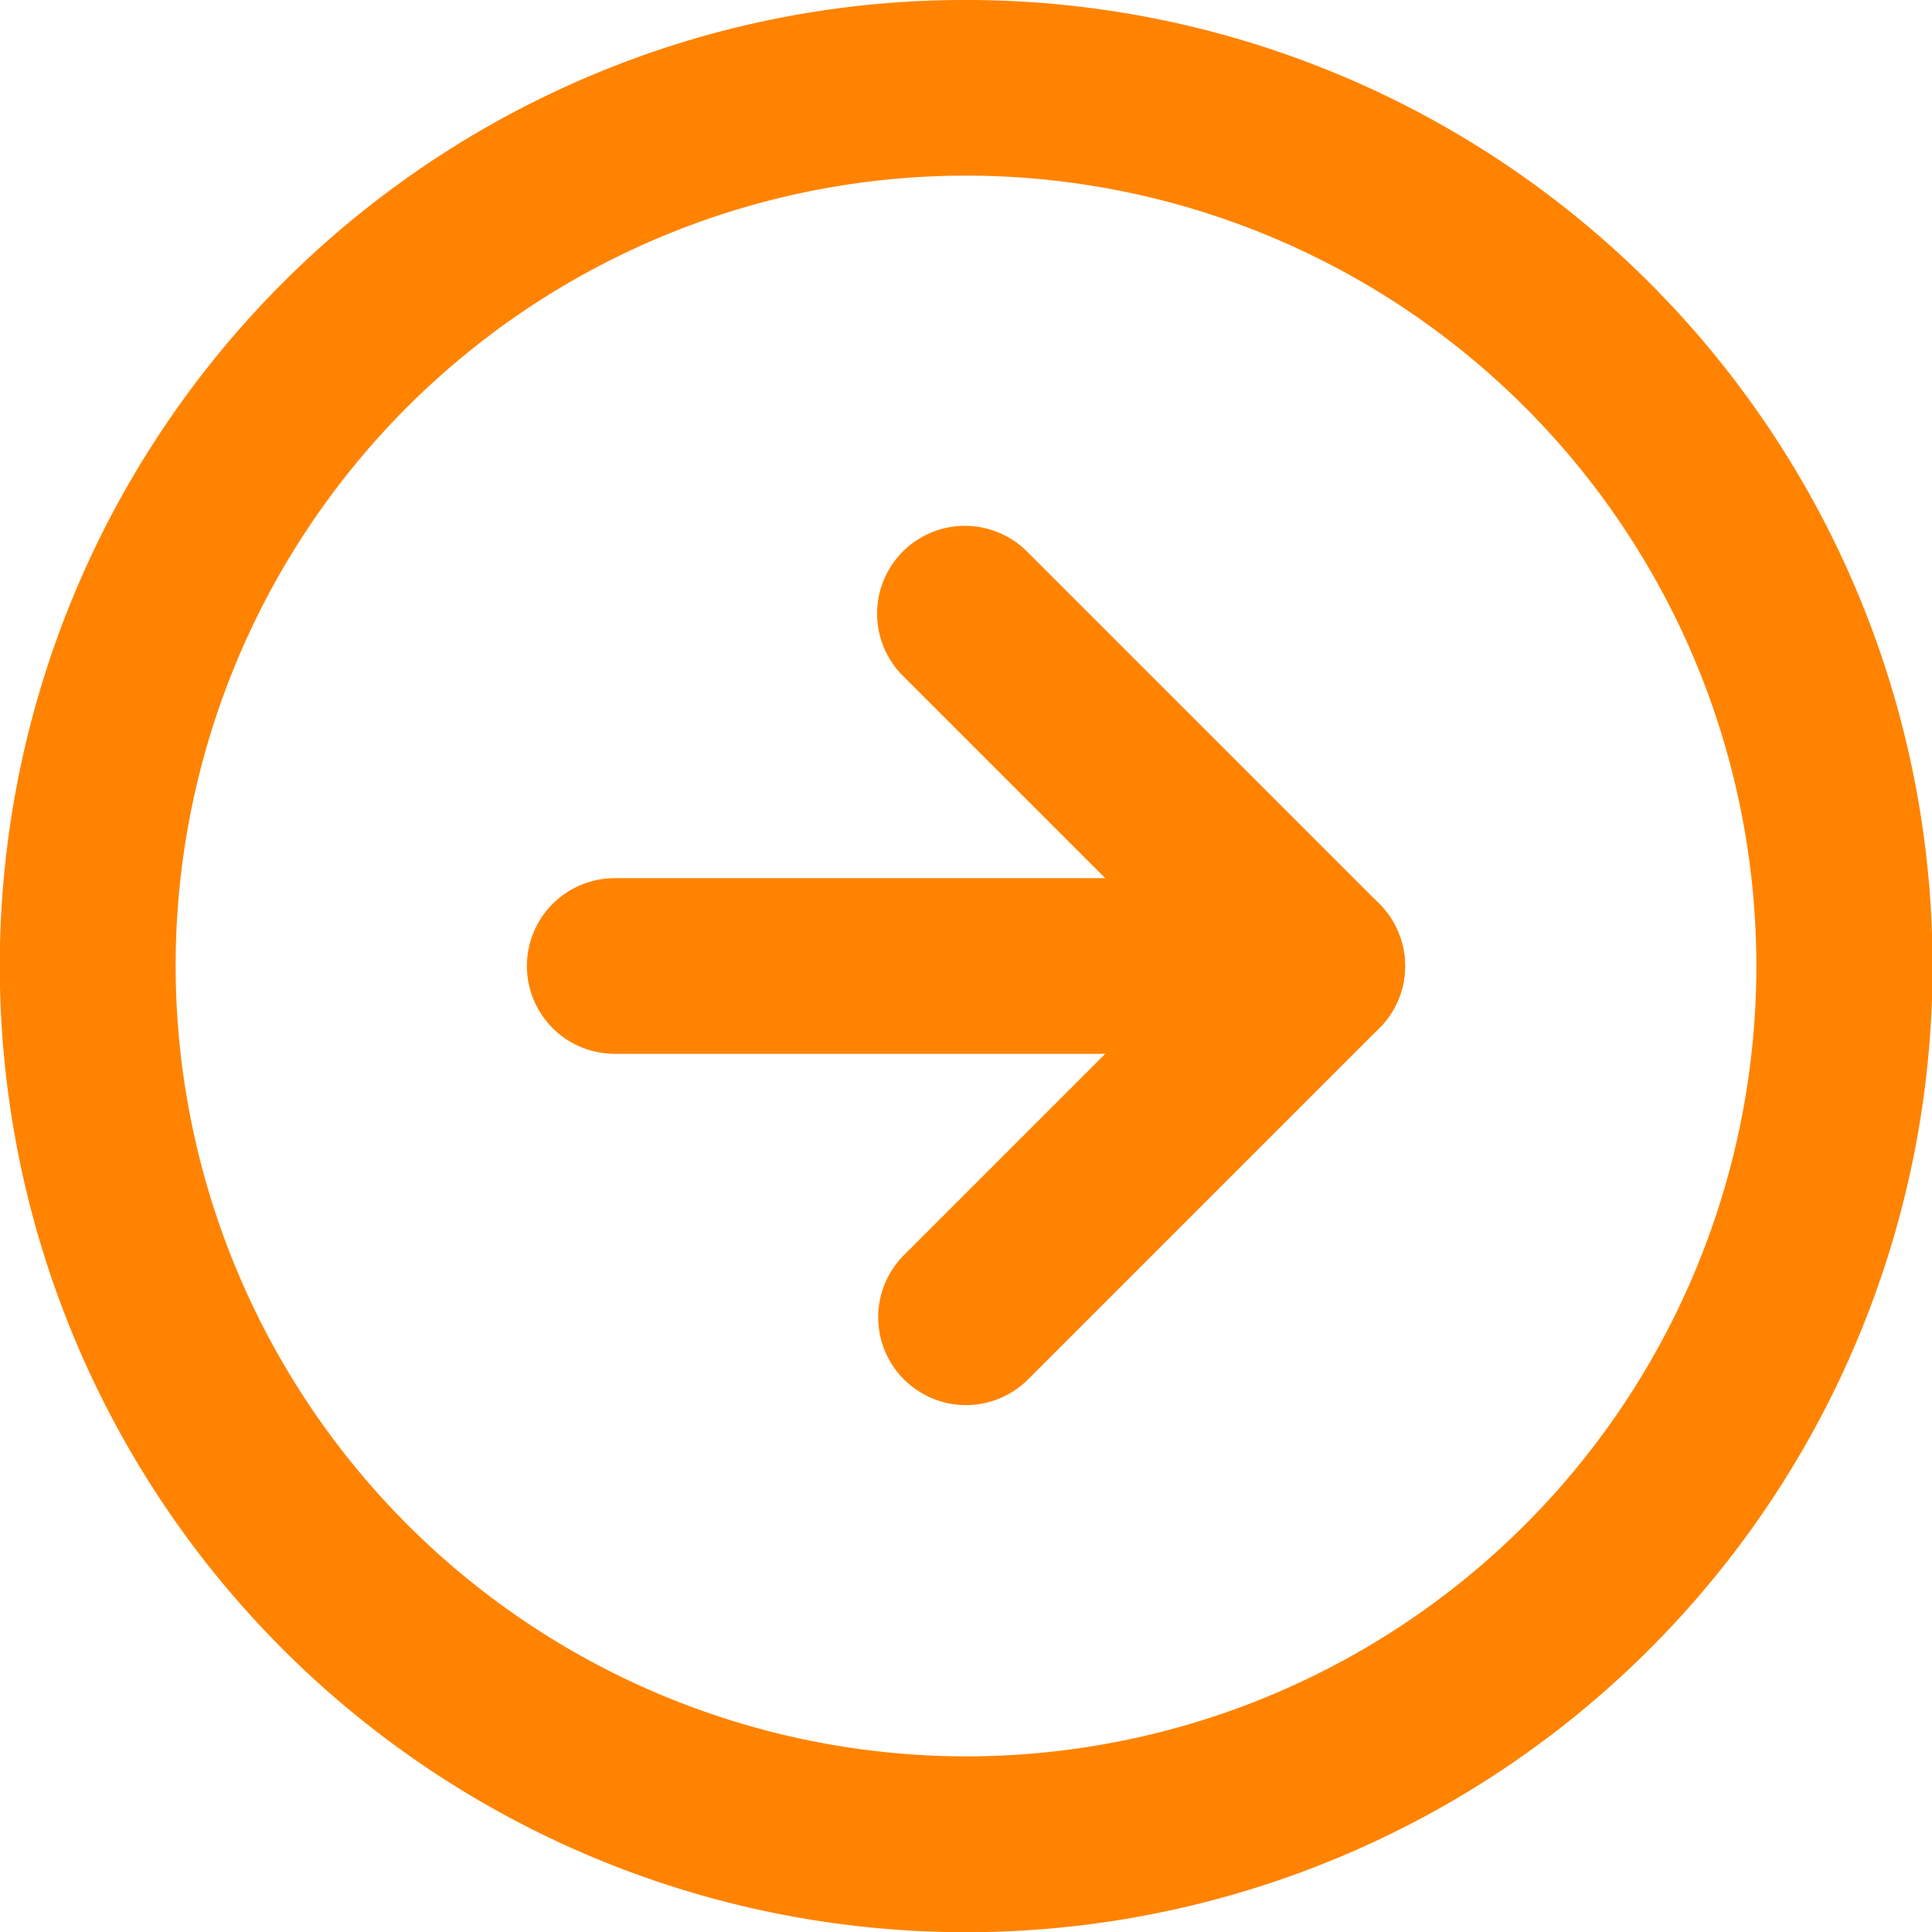 <svg xmlns="http://www.w3.org/2000/svg" width="22" height="22" viewBox="0 0 22 22"><g id="Icon_feather-arrow-right-circle" data-name="Icon feather-arrow-right-circle" transform="translate(-1.5 -1.5)"><path id="Path_1" data-name="Path 1" d="M12.5,1.5a11,11,0,0,1,4.282,21.135A11,11,0,0,1,8.218,2.365,10.932,10.932,0,0,1,12.5,1.5Zm0,20a9,9,0,1,0-9-9A9.01,9.01,0,0,0,12.5,21.5Z" transform="translate(0 0)" fill="#ff8300"></path><path id="Path_2" data-name="Path 2" d="M17.5,20.5a1,1,0,0,1-.707-1.707L20.086,15.5l-3.293-3.293a1,1,0,1,1,1.414-1.414l4,4a1,1,0,0,1,0,1.414l-4,4A1,1,0,0,1,17.5,20.5Z" transform="translate(-5 -3)" fill="#ff8300"></path><path id="Path_3" data-name="Path 3" d="M19.5,18.5h-8a1,1,0,1,1,0-2h8a1,1,0,1,1,0,2Z" transform="translate(-3 -5)" fill="#ff8300"></path></g></svg>